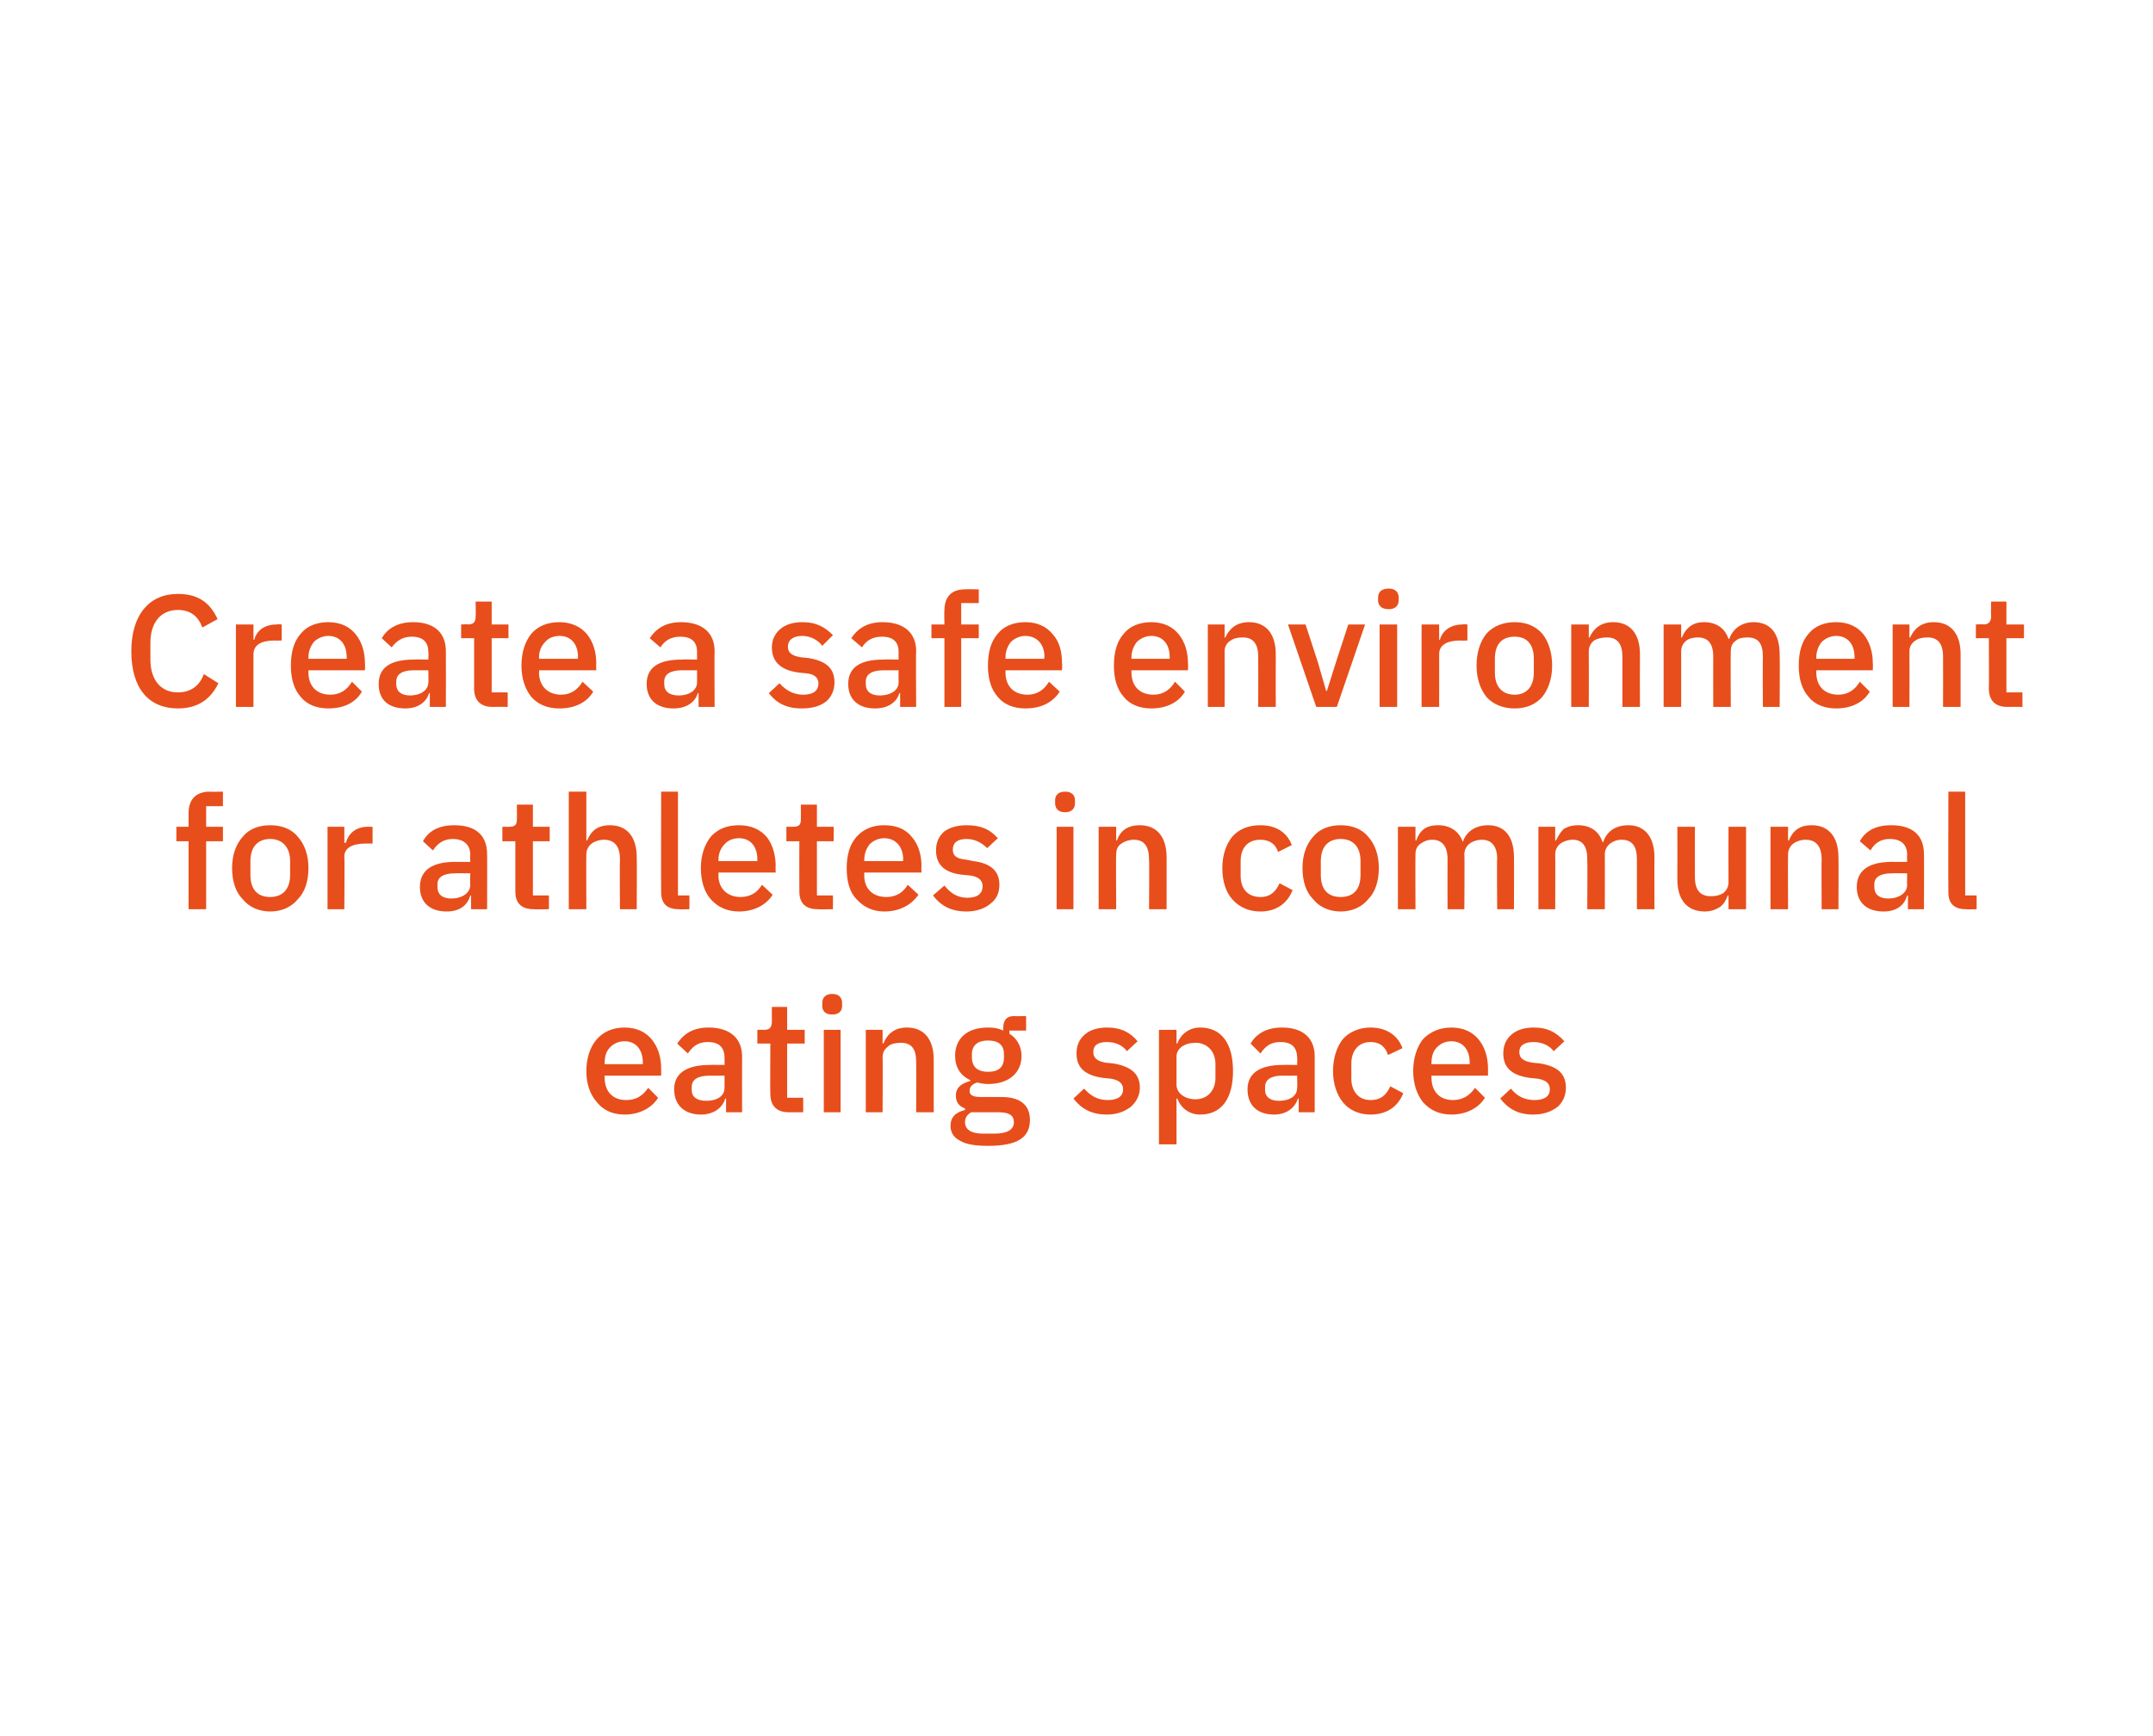 <?xml version="1.0" standalone="no"?><!DOCTYPE svg PUBLIC "-//W3C//DTD SVG 1.1//EN" "http://www.w3.org/Graphics/SVG/1.1/DTD/svg11.dtd"><svg xmlns="http://www.w3.org/2000/svg" version="1.1" width="282px" height="227.4px" viewBox="0 -1 282 227.4" style="top:-1px">  <desc>Create a safe environment for athletes in communal eating spaces</desc>  <defs/>  <g id="Polygon196073">    <path d="M 86.2 142.8 C 86.2 142.8 84.9 141.5 84.9 141.5 C 84.2 142.5 83.4 143.1 82 143.1 C 80.2 143.1 79.2 141.9 79.2 140.2 C 79.17 140.22 79.2 139.9 79.2 139.9 L 86.6 139.9 C 86.6 139.9 86.6 139.02 86.6 139 C 86.6 137.5 86.2 136.2 85.4 135.2 C 84.6 134.2 83.4 133.6 81.8 133.6 C 80.2 133.6 79 134.2 78.2 135.1 C 77.3 136.1 76.8 137.6 76.8 139.3 C 76.8 141 77.3 142.4 78.2 143.4 C 79 144.4 80.2 145 81.8 145 C 83.8 145 85.4 144.1 86.2 142.8 Z M 84.2 138.2 C 84.21 138.16 84.2 138.4 84.2 138.4 L 79.2 138.4 C 79.2 138.4 79.17 138.23 79.2 138.2 C 79.2 137.4 79.4 136.7 79.9 136.2 C 80.4 135.7 81 135.4 81.8 135.4 C 83.3 135.4 84.2 136.5 84.2 138.2 Z M 97.2 137.4 C 97.18 137.41 97.2 144.7 97.2 144.7 L 95.1 144.7 L 95.1 142.9 C 95.1 142.9 94.99 142.89 95 142.9 C 94.6 144.2 93.4 145 91.8 145 C 89.6 145 88.3 143.7 88.3 141.7 C 88.3 139.6 89.9 138.5 93 138.5 C 92.95 138.48 94.9 138.5 94.9 138.5 C 94.9 138.5 94.91 137.56 94.9 137.6 C 94.9 136.2 94.2 135.5 92.7 135.5 C 91.4 135.5 90.7 136.1 90.1 137 C 90.1 137 88.7 135.7 88.7 135.7 C 89.5 134.5 90.7 133.6 92.8 133.6 C 95.6 133.6 97.2 135 97.2 137.4 Z M 94.9 139.9 C 94.9 139.9 93 139.93 93 139.9 C 91.4 139.9 90.6 140.4 90.6 141.4 C 90.6 141.4 90.6 141.8 90.6 141.8 C 90.6 142.7 91.3 143.2 92.5 143.2 C 93.9 143.2 94.9 142.6 94.9 141.5 C 94.91 141.49 94.9 139.9 94.9 139.9 Z M 105.2 144.7 L 105.2 142.8 L 103.1 142.8 L 103.1 135.7 L 105.4 135.7 L 105.4 133.9 L 103.1 133.9 L 103.1 130.9 L 101.1 130.9 C 101.1 130.9 101.09 132.81 101.1 132.8 C 101.1 133.6 100.8 133.9 100.1 133.9 C 100.09 133.88 99.2 133.9 99.2 133.9 L 99.2 135.7 L 100.9 135.7 C 100.9 135.7 100.86 142.35 100.9 142.3 C 100.9 143.8 101.7 144.7 103.3 144.7 C 103.26 144.7 105.2 144.7 105.2 144.7 Z M 110.3 130.8 C 110.3 130.8 110.3 130.4 110.3 130.4 C 110.3 129.7 109.9 129.2 109 129.2 C 108.1 129.2 107.7 129.7 107.7 130.4 C 107.7 130.4 107.7 130.8 107.7 130.8 C 107.7 131.4 108.1 131.9 109 131.9 C 109.9 131.9 110.3 131.4 110.3 130.8 Z M 107.9 144.7 L 110.1 144.7 L 110.1 133.9 L 107.9 133.9 L 107.9 144.7 Z M 115.6 144.7 C 115.6 144.7 115.64 137.46 115.6 137.5 C 115.6 136.8 115.9 136.4 116.4 136 C 116.8 135.7 117.4 135.6 118 135.6 C 119.4 135.6 120 136.4 120 138.1 C 120.04 138.12 120 144.7 120 144.7 L 122.3 144.7 C 122.3 144.7 122.31 137.83 122.3 137.8 C 122.3 135.1 121 133.6 118.8 133.6 C 117.1 133.6 116.2 134.5 115.7 135.7 C 115.75 135.67 115.6 135.7 115.6 135.7 L 115.6 133.9 L 113.4 133.9 L 113.4 144.7 L 115.6 144.7 Z M 131.2 142.7 C 131.2 142.7 128.5 142.7 128.5 142.7 C 127.5 142.7 127 142.5 127 141.9 C 127 141.3 127.4 141 128 140.8 C 128.4 140.9 128.9 141 129.4 141 C 132.2 141 133.8 139.5 133.8 137.3 C 133.8 136.1 133.2 135 132.2 134.4 C 132.24 134.4 132.2 134 132.2 134 L 134.4 134 L 134.4 132.1 C 134.4 132.1 132.78 132.13 132.8 132.1 C 131.8 132.1 131.4 132.7 131.4 133.7 C 131.4 133.7 131.4 134 131.4 134 C 130.8 133.7 130.2 133.6 129.4 133.6 C 126.6 133.6 125.1 135.1 125.1 137.3 C 125.1 138.8 125.8 139.9 127.1 140.5 C 127.1 140.5 127.1 140.6 127.1 140.6 C 126 140.9 125.2 141.4 125.2 142.5 C 125.2 143.4 125.6 143.9 126.4 144.2 C 126.4 144.2 126.4 144.4 126.4 144.4 C 125.2 144.7 124.5 145.3 124.5 146.5 C 124.5 147.3 124.9 148 125.7 148.4 C 126.5 148.9 127.7 149.1 129.4 149.1 C 133.3 149.1 134.9 148 134.9 145.7 C 134.9 143.9 133.8 142.7 131.2 142.7 Z M 130.2 147.5 C 130.2 147.5 128.8 147.5 128.8 147.5 C 127.1 147.5 126.4 146.9 126.4 146 C 126.4 145.4 126.7 145 127.2 144.7 C 127.2 144.7 130.8 144.7 130.8 144.7 C 132.3 144.7 132.8 145.2 132.8 146 C 132.8 147 131.9 147.5 130.2 147.5 Z M 127.3 137.5 C 127.3 137.5 127.3 137.1 127.3 137.1 C 127.3 135.9 128.1 135.3 129.4 135.3 C 130.8 135.3 131.5 135.9 131.5 137.1 C 131.5 137.1 131.5 137.5 131.5 137.5 C 131.5 138.8 130.8 139.4 129.4 139.4 C 128.1 139.4 127.3 138.8 127.3 137.5 Z M 148.1 144 C 148.8 143.4 149.3 142.5 149.3 141.5 C 149.3 139.7 148.2 138.7 145.8 138.3 C 145.8 138.3 144.8 138.2 144.8 138.2 C 143.7 138 143.2 137.6 143.2 136.8 C 143.2 136 143.7 135.5 145 135.5 C 146.2 135.5 147.1 136 147.6 136.7 C 147.6 136.7 149 135.4 149 135.4 C 148.1 134.3 146.9 133.6 145 133.6 C 143.8 133.6 142.8 133.9 142.1 134.5 C 141.4 135.1 141 135.9 141 137 C 141 139 142.3 139.9 144.5 140.2 C 144.5 140.2 145.5 140.3 145.5 140.3 C 146.7 140.5 147.1 141 147.1 141.7 C 147.1 142.6 146.4 143.1 145.1 143.1 C 143.8 143.1 142.9 142.6 142 141.6 C 142 141.6 140.6 142.9 140.6 142.9 C 141.6 144.2 142.9 145 145 145 C 146.3 145 147.3 144.6 148.1 144 Z M 151.8 148.9 L 154.1 148.9 L 154.1 142.9 C 154.1 142.9 154.2 142.91 154.2 142.9 C 154.7 144.2 155.8 145 157.2 145 C 160 145 161.5 142.9 161.5 139.3 C 161.5 135.7 160 133.6 157.2 133.6 C 155.8 133.6 154.7 134.4 154.2 135.7 C 154.2 135.67 154.1 135.7 154.1 135.7 L 154.1 133.9 L 151.8 133.9 L 151.8 148.9 Z M 154.1 141.1 C 154.1 141.1 154.1 137.4 154.1 137.4 C 154.1 136.3 155.2 135.6 156.6 135.6 C 158.1 135.6 159.2 136.7 159.2 138.4 C 159.2 138.4 159.2 140.2 159.2 140.2 C 159.2 141.9 158.1 143 156.6 143 C 155.2 143 154.1 142.2 154.1 141.1 Z M 172.2 137.4 C 172.21 137.41 172.2 144.7 172.2 144.7 L 170.1 144.7 L 170.1 142.9 C 170.1 142.9 170.02 142.89 170 142.9 C 169.6 144.2 168.4 145 166.9 145 C 164.6 145 163.4 143.7 163.4 141.7 C 163.4 139.6 165 138.5 168 138.5 C 167.98 138.48 169.9 138.5 169.9 138.5 C 169.9 138.5 169.94 137.56 169.9 137.6 C 169.9 136.2 169.2 135.5 167.7 135.5 C 166.4 135.5 165.7 136.1 165.1 137 C 165.1 137 163.8 135.7 163.8 135.7 C 164.5 134.5 165.8 133.6 167.9 133.6 C 170.7 133.6 172.2 135 172.2 137.4 Z M 169.9 139.9 C 169.9 139.9 168.02 139.93 168 139.9 C 166.5 139.9 165.7 140.4 165.7 141.4 C 165.7 141.4 165.7 141.8 165.7 141.8 C 165.7 142.7 166.4 143.2 167.5 143.2 C 168.9 143.2 169.9 142.6 169.9 141.5 C 169.94 141.49 169.9 139.9 169.9 139.9 Z M 183.8 142.2 C 183.8 142.2 182.1 141.3 182.1 141.3 C 181.6 142.4 180.9 143.1 179.5 143.1 C 177.9 143.1 177 141.9 177 140.3 C 177 140.3 177 138.3 177 138.3 C 177 136.7 177.9 135.5 179.5 135.5 C 180.8 135.5 181.5 136.2 181.8 137.2 C 181.8 137.2 183.7 136.3 183.7 136.3 C 183.1 134.7 181.7 133.6 179.5 133.6 C 178 133.6 176.7 134.2 175.9 135.1 C 175.1 136.1 174.6 137.6 174.6 139.3 C 174.6 141 175.1 142.4 175.9 143.4 C 176.7 144.4 178 145 179.5 145 C 181.6 145 183.1 144 183.8 142.2 Z M 194.5 142.8 C 194.5 142.8 193.2 141.5 193.2 141.5 C 192.5 142.5 191.6 143.1 190.3 143.1 C 188.5 143.1 187.5 141.9 187.5 140.2 C 187.46 140.22 187.5 139.9 187.5 139.9 L 194.9 139.9 C 194.9 139.9 194.9 139.02 194.9 139 C 194.9 137.5 194.5 136.2 193.7 135.2 C 192.9 134.2 191.7 133.6 190.1 133.6 C 188.5 133.6 187.3 134.2 186.4 135.1 C 185.6 136.1 185.1 137.6 185.1 139.3 C 185.1 141 185.6 142.4 186.4 143.4 C 187.3 144.4 188.5 145 190.1 145 C 192.1 145 193.7 144.1 194.5 142.8 Z M 192.5 138.2 C 192.5 138.16 192.5 138.4 192.5 138.4 L 187.5 138.4 C 187.5 138.4 187.46 138.23 187.5 138.2 C 187.5 137.4 187.7 136.7 188.2 136.2 C 188.7 135.7 189.3 135.4 190.1 135.4 C 191.6 135.4 192.5 136.5 192.5 138.2 Z M 204 144 C 204.7 143.4 205.1 142.5 205.1 141.5 C 205.1 139.7 204.1 138.7 201.7 138.3 C 201.7 138.3 200.7 138.2 200.7 138.2 C 199.5 138 199 137.6 199 136.8 C 199 136 199.6 135.5 200.9 135.5 C 202 135.5 203 136 203.5 136.7 C 203.5 136.7 204.9 135.4 204.9 135.4 C 203.9 134.3 202.8 133.6 200.9 133.6 C 199.7 133.6 198.7 133.9 198 134.5 C 197.3 135.1 196.9 135.9 196.9 137 C 196.9 139 198.2 139.9 200.4 140.2 C 200.4 140.2 201.4 140.3 201.4 140.3 C 202.6 140.5 203 141 203 141.7 C 203 142.6 202.3 143.1 201 143.1 C 199.7 143.1 198.7 142.6 197.9 141.6 C 197.9 141.6 196.5 142.9 196.5 142.9 C 197.5 144.2 198.8 145 200.8 145 C 202.2 145 203.2 144.6 204 144 Z " stroke="none" fill="#e74e1b"/>  </g>  <g id="Polygon196072">    <path d="M 24.7 118.1 L 27 118.1 L 27 109.2 L 29.2 109.2 L 29.2 107.3 L 27 107.3 L 27 104.6 L 29.2 104.6 L 29.2 102.7 C 29.2 102.7 27.45 102.74 27.5 102.7 C 25.6 102.7 24.7 103.8 24.7 105.5 C 24.7 105.52 24.7 107.3 24.7 107.3 L 23.1 107.3 L 23.1 109.2 L 24.7 109.2 L 24.7 118.1 Z M 39 116.8 C 39.9 115.9 40.4 114.5 40.4 112.7 C 40.4 111 39.9 109.6 39 108.6 C 38.2 107.6 36.9 107.1 35.4 107.1 C 33.9 107.1 32.6 107.6 31.8 108.6 C 30.9 109.6 30.4 111 30.4 112.7 C 30.4 114.5 30.9 115.9 31.8 116.8 C 32.6 117.8 33.9 118.4 35.4 118.4 C 36.9 118.4 38.2 117.8 39 116.8 Z M 32.8 113.6 C 32.8 113.6 32.8 111.8 32.8 111.8 C 32.8 109.9 33.8 108.9 35.4 108.9 C 36.9 108.9 38 109.9 38 111.8 C 38 111.8 38 113.6 38 113.6 C 38 115.6 36.9 116.5 35.4 116.5 C 33.8 116.5 32.8 115.6 32.8 113.6 Z M 45.1 118.1 C 45.1 118.1 45.15 111.23 45.1 111.2 C 45.1 110.1 46.1 109.5 47.9 109.5 C 47.94 109.5 48.8 109.5 48.8 109.5 L 48.8 107.3 C 48.8 107.3 48.23 107.32 48.2 107.3 C 46.5 107.3 45.6 108.3 45.3 109.4 C 45.25 109.4 45.1 109.4 45.1 109.4 L 45.1 107.3 L 42.9 107.3 L 42.9 118.1 L 45.1 118.1 Z M 63.8 110.9 C 63.82 110.85 63.8 118.1 63.8 118.1 L 61.7 118.1 L 61.7 116.3 C 61.7 116.3 61.63 116.33 61.6 116.3 C 61.2 117.7 60.1 118.4 58.5 118.4 C 56.2 118.4 55 117.1 55 115.2 C 55 113 56.6 111.9 59.6 111.9 C 59.59 111.92 61.6 111.9 61.6 111.9 C 61.6 111.9 61.55 111 61.6 111 C 61.6 109.7 60.8 108.9 59.3 108.9 C 58.1 108.9 57.3 109.5 56.7 110.4 C 56.7 110.4 55.4 109.2 55.4 109.2 C 56.1 107.9 57.4 107.1 59.5 107.1 C 62.3 107.1 63.8 108.4 63.8 110.9 Z M 61.6 113.4 C 61.6 113.4 59.64 113.37 59.6 113.4 C 58.1 113.4 57.3 113.9 57.3 114.8 C 57.3 114.8 57.3 115.2 57.3 115.2 C 57.3 116.2 58 116.7 59.1 116.7 C 60.5 116.7 61.6 116 61.6 114.9 C 61.55 114.93 61.6 113.4 61.6 113.4 Z M 71.9 118.1 L 71.9 116.3 L 69.8 116.3 L 69.8 109.2 L 72 109.2 L 72 107.3 L 69.8 107.3 L 69.8 104.4 L 67.7 104.4 C 67.7 104.4 67.73 106.25 67.7 106.3 C 67.7 107 67.5 107.3 66.7 107.3 C 66.73 107.32 65.8 107.3 65.8 107.3 L 65.8 109.2 L 67.5 109.2 C 67.5 109.2 67.51 115.79 67.5 115.8 C 67.5 117.3 68.3 118.1 69.9 118.1 C 69.9 118.14 71.9 118.1 71.9 118.1 Z M 74.5 118.1 L 76.8 118.1 C 76.8 118.1 76.77 110.87 76.8 110.9 C 76.8 110.3 77.1 109.8 77.5 109.5 C 77.9 109.2 78.5 109 79.1 109 C 80.5 109 81.2 109.9 81.2 111.5 C 81.16 111.54 81.2 118.1 81.2 118.1 L 83.4 118.1 C 83.4 118.1 83.43 111.27 83.4 111.3 C 83.4 108.6 82.1 107.1 79.9 107.1 C 78.2 107.1 77.4 107.9 76.9 109.1 C 76.87 109.11 76.8 109.1 76.8 109.1 L 76.8 102.7 L 74.5 102.7 L 74.5 118.1 Z M 90.3 118.1 L 90.3 116.3 L 88.8 116.3 L 88.8 102.7 L 86.6 102.7 C 86.6 102.7 86.57 115.89 86.6 115.9 C 86.6 117.3 87.3 118.1 88.9 118.1 C 88.88 118.14 90.3 118.1 90.3 118.1 Z M 101.2 116.2 C 101.2 116.2 99.8 114.9 99.8 114.9 C 99.2 115.9 98.3 116.5 97 116.5 C 95.2 116.5 94.1 115.3 94.1 113.7 C 94.13 113.66 94.1 113.3 94.1 113.3 L 101.6 113.3 C 101.6 113.3 101.56 112.46 101.6 112.5 C 101.6 111 101.2 109.6 100.4 108.6 C 99.5 107.6 98.3 107.1 96.8 107.1 C 95.2 107.1 94 107.6 93.1 108.6 C 92.3 109.6 91.8 111 91.8 112.7 C 91.8 114.5 92.3 115.9 93.1 116.8 C 94 117.8 95.2 118.4 96.8 118.4 C 98.8 118.4 100.4 117.5 101.2 116.2 Z M 99.2 111.6 C 99.17 111.6 99.2 111.8 99.2 111.8 L 94.1 111.8 C 94.1 111.8 94.13 111.67 94.1 111.7 C 94.1 110.8 94.4 110.1 94.9 109.6 C 95.3 109.1 96 108.8 96.8 108.8 C 98.3 108.8 99.2 109.9 99.2 111.6 Z M 109.1 118.1 L 109.1 116.3 L 107 116.3 L 107 109.2 L 109.2 109.2 L 109.2 107.3 L 107 107.3 L 107 104.4 L 104.9 104.4 C 104.9 104.4 104.91 106.25 104.9 106.3 C 104.9 107 104.7 107.3 103.9 107.3 C 103.91 107.32 103 107.3 103 107.3 L 103 109.2 L 104.7 109.2 C 104.7 109.2 104.68 115.79 104.7 115.8 C 104.7 117.3 105.5 118.1 107.1 118.1 C 107.08 118.14 109.1 118.1 109.1 118.1 Z M 120.3 116.2 C 120.3 116.2 118.9 114.9 118.9 114.9 C 118.3 115.9 117.4 116.5 116.1 116.5 C 114.2 116.5 113.2 115.3 113.2 113.7 C 113.22 113.66 113.2 113.3 113.2 113.3 L 120.7 113.3 C 120.7 113.3 120.65 112.46 120.7 112.5 C 120.7 111 120.3 109.6 119.4 108.6 C 118.6 107.6 117.4 107.1 115.8 107.1 C 114.3 107.1 113.1 107.6 112.2 108.6 C 111.3 109.6 110.9 111 110.9 112.7 C 110.9 114.5 111.3 115.9 112.2 116.8 C 113.1 117.8 114.3 118.4 115.8 118.4 C 117.9 118.4 119.4 117.5 120.3 116.2 Z M 118.3 111.6 C 118.26 111.6 118.3 111.8 118.3 111.8 L 113.2 111.8 C 113.2 111.8 113.22 111.67 113.2 111.7 C 113.2 110.8 113.5 110.1 113.9 109.6 C 114.4 109.1 115.1 108.8 115.8 108.8 C 117.3 108.8 118.3 109.9 118.3 111.6 Z M 129.7 117.4 C 130.5 116.8 130.9 116 130.9 114.9 C 130.9 113.2 129.9 112.1 127.5 111.8 C 127.5 111.8 126.5 111.6 126.5 111.6 C 125.3 111.5 124.8 111.1 124.8 110.3 C 124.8 109.4 125.4 108.9 126.6 108.9 C 127.8 108.9 128.7 109.5 129.3 110.1 C 129.3 110.1 130.7 108.8 130.7 108.8 C 129.7 107.7 128.6 107.1 126.6 107.1 C 125.4 107.1 124.4 107.4 123.7 107.9 C 123 108.5 122.6 109.3 122.6 110.4 C 122.6 112.4 123.9 113.4 126.2 113.6 C 126.2 113.6 127.2 113.7 127.2 113.7 C 128.3 113.9 128.7 114.4 128.7 115.1 C 128.7 116 128.1 116.6 126.7 116.6 C 125.4 116.6 124.5 116 123.7 115 C 123.7 115 122.2 116.3 122.2 116.3 C 123.2 117.6 124.5 118.4 126.6 118.4 C 127.9 118.4 129 118 129.7 117.4 Z M 140.8 104.2 C 140.8 104.2 140.8 103.8 140.8 103.8 C 140.8 103.2 140.4 102.7 139.5 102.7 C 138.6 102.7 138.2 103.2 138.2 103.8 C 138.2 103.8 138.2 104.2 138.2 104.2 C 138.2 104.9 138.6 105.4 139.5 105.4 C 140.4 105.4 140.8 104.9 140.8 104.2 Z M 138.4 118.1 L 140.6 118.1 L 140.6 107.3 L 138.4 107.3 L 138.4 118.1 Z M 146.2 118.1 C 146.2 118.1 146.15 110.9 146.2 110.9 C 146.2 110.3 146.4 109.8 146.9 109.5 C 147.3 109.2 147.9 109 148.5 109 C 149.9 109 150.5 109.9 150.5 111.6 C 150.55 111.56 150.5 118.1 150.5 118.1 L 152.8 118.1 C 152.8 118.1 152.81 111.27 152.8 111.3 C 152.8 108.6 151.5 107.1 149.3 107.1 C 147.6 107.1 146.7 107.9 146.3 109.1 C 146.26 109.11 146.2 109.1 146.2 109.1 L 146.2 107.3 L 143.9 107.3 L 143.9 118.1 L 146.2 118.1 Z M 169.3 115.6 C 169.3 115.6 167.6 114.7 167.6 114.7 C 167.1 115.8 166.4 116.5 165.1 116.5 C 163.4 116.5 162.5 115.4 162.5 113.7 C 162.5 113.7 162.5 111.8 162.5 111.8 C 162.5 110.1 163.4 109 165.1 109 C 166.3 109 167.1 109.6 167.4 110.6 C 167.4 110.6 169.2 109.7 169.2 109.7 C 168.6 108.1 167.2 107.1 165.1 107.1 C 163.5 107.1 162.3 107.6 161.4 108.6 C 160.6 109.6 160.1 111 160.1 112.7 C 160.1 114.5 160.6 115.9 161.4 116.8 C 162.3 117.8 163.5 118.4 165.1 118.4 C 167.1 118.4 168.6 117.4 169.3 115.6 Z M 179.2 116.8 C 180.1 115.9 180.6 114.5 180.6 112.7 C 180.6 111 180.1 109.6 179.2 108.6 C 178.4 107.6 177.1 107.1 175.6 107.1 C 174.1 107.1 172.8 107.6 172 108.6 C 171.1 109.6 170.6 111 170.6 112.7 C 170.6 114.5 171.1 115.9 172 116.8 C 172.8 117.8 174.1 118.4 175.6 118.4 C 177.1 118.4 178.4 117.8 179.2 116.8 Z M 173 113.6 C 173 113.6 173 111.8 173 111.8 C 173 109.9 174 108.9 175.6 108.9 C 177.2 108.9 178.2 109.9 178.2 111.8 C 178.2 111.8 178.2 113.6 178.2 113.6 C 178.2 115.6 177.2 116.5 175.6 116.5 C 174 116.5 173 115.6 173 113.6 Z M 185.4 118.1 C 185.4 118.1 185.37 110.87 185.4 110.9 C 185.4 110.3 185.6 109.8 186.1 109.5 C 186.5 109.2 187 109 187.6 109 C 188.9 109 189.6 109.9 189.6 111.5 C 189.58 111.54 189.6 118.1 189.6 118.1 L 191.8 118.1 C 191.8 118.1 191.85 110.87 191.8 110.9 C 191.8 110.3 192.1 109.8 192.5 109.5 C 192.9 109.2 193.5 109 194.1 109 C 195.4 109 196.1 109.9 196.1 111.5 C 196.05 111.54 196.1 118.1 196.1 118.1 L 198.3 118.1 C 198.3 118.1 198.32 111.27 198.3 111.3 C 198.3 108.6 197.1 107.1 194.9 107.1 C 193.2 107.1 192 108 191.6 109.3 C 191.6 109.3 191.6 109.3 191.6 109.3 C 191.1 107.8 189.8 107.1 188.4 107.1 C 187.5 107.1 186.9 107.3 186.5 107.6 C 186 108 185.7 108.5 185.5 109.1 C 185.48 109.11 185.4 109.1 185.4 109.1 L 185.4 107.3 L 183.1 107.3 L 183.1 118.1 L 185.4 118.1 Z M 203.7 118.1 C 203.7 118.1 203.73 110.87 203.7 110.9 C 203.7 110.3 204 109.8 204.4 109.5 C 204.8 109.2 205.4 109 206 109 C 207.3 109 207.9 109.9 207.9 111.5 C 207.94 111.54 207.9 118.1 207.9 118.1 L 210.2 118.1 C 210.2 118.1 210.21 110.87 210.2 110.9 C 210.2 110.3 210.5 109.8 210.9 109.5 C 211.3 109.2 211.8 109 212.4 109 C 213.8 109 214.4 109.9 214.4 111.5 C 214.41 111.54 214.4 118.1 214.4 118.1 L 216.7 118.1 C 216.7 118.1 216.68 111.27 216.7 111.3 C 216.7 108.6 215.4 107.1 213.3 107.1 C 211.5 107.1 210.4 108 210 109.3 C 210 109.3 209.9 109.3 209.9 109.3 C 209.4 107.8 208.2 107.1 206.7 107.1 C 205.9 107.1 205.3 107.3 204.8 107.6 C 204.4 108 204.1 108.5 203.8 109.1 C 203.84 109.11 203.7 109.1 203.7 109.1 L 203.7 107.3 L 201.5 107.3 L 201.5 118.1 L 203.7 118.1 Z M 226.4 118.1 L 228.7 118.1 L 228.7 107.3 L 226.4 107.3 C 226.4 107.3 226.38 114.56 226.4 114.6 C 226.4 115.2 226.1 115.7 225.7 116 C 225.2 116.3 224.7 116.4 224.1 116.4 C 222.7 116.4 222 115.6 222 113.9 C 221.99 113.91 222 107.3 222 107.3 L 219.7 107.3 C 219.7 107.3 219.72 114.21 219.7 114.2 C 219.7 116.9 221 118.4 223.3 118.4 C 224.2 118.4 224.8 118.1 225.3 117.8 C 225.8 117.4 226.1 116.9 226.3 116.3 C 226.3 116.35 226.4 116.3 226.4 116.3 L 226.4 118.1 Z M 234.2 118.1 C 234.2 118.1 234.17 110.9 234.2 110.9 C 234.2 110.3 234.5 109.8 234.9 109.5 C 235.3 109.2 235.9 109 236.5 109 C 237.9 109 238.6 109.9 238.6 111.6 C 238.56 111.56 238.6 118.1 238.6 118.1 L 240.8 118.1 C 240.8 118.1 240.83 111.27 240.8 111.3 C 240.8 108.6 239.5 107.1 237.3 107.1 C 235.6 107.1 234.8 107.9 234.3 109.1 C 234.27 109.11 234.2 109.1 234.2 109.1 L 234.2 107.3 L 231.9 107.3 L 231.9 118.1 L 234.2 118.1 Z M 252 110.9 C 252.03 110.85 252 118.1 252 118.1 L 249.9 118.1 L 249.9 116.3 C 249.9 116.3 249.84 116.33 249.8 116.3 C 249.4 117.7 248.3 118.4 246.7 118.4 C 244.4 118.4 243.2 117.1 243.2 115.2 C 243.2 113 244.8 111.9 247.8 111.9 C 247.8 111.92 249.8 111.9 249.8 111.9 C 249.8 111.9 249.76 111 249.8 111 C 249.8 109.7 249.1 108.9 247.5 108.9 C 246.3 108.9 245.5 109.5 245 110.4 C 245 110.4 243.6 109.2 243.6 109.2 C 244.3 107.9 245.6 107.1 247.7 107.1 C 250.5 107.1 252 108.4 252 110.9 Z M 249.8 113.4 C 249.8 113.4 247.84 113.37 247.8 113.4 C 246.3 113.4 245.5 113.9 245.5 114.8 C 245.5 114.8 245.5 115.2 245.5 115.2 C 245.5 116.2 246.2 116.7 247.3 116.7 C 248.7 116.7 249.8 116 249.8 114.9 C 249.76 114.93 249.8 113.4 249.8 113.4 Z M 258.9 118.1 L 258.9 116.3 L 257.4 116.3 L 257.4 102.7 L 255.2 102.7 C 255.2 102.7 255.17 115.89 255.2 115.9 C 255.2 117.3 255.9 118.1 257.5 118.1 C 257.48 118.14 258.9 118.1 258.9 118.1 Z " stroke="none" fill="#e74e1b"/>  </g>  <g id="Polygon196071">    <path d="M 28.6 88.5 C 28.6 88.5 26.7 87.3 26.7 87.3 C 26.2 88.7 25.1 89.7 23.3 89.7 C 21.1 89.7 19.7 88.1 19.7 85.4 C 19.7 85.4 19.7 83.2 19.7 83.2 C 19.7 80.5 21.1 78.9 23.3 78.9 C 25 78.9 26 79.8 26.5 81.2 C 26.5 81.2 28.5 80.1 28.5 80.1 C 27.5 77.9 25.9 76.8 23.3 76.8 C 21.4 76.8 19.9 77.5 18.9 78.7 C 17.8 80 17.2 81.9 17.2 84.3 C 17.2 89.2 19.5 91.8 23.3 91.8 C 25.9 91.8 27.6 90.6 28.6 88.5 Z M 33.2 91.6 C 33.2 91.6 33.19 84.67 33.2 84.7 C 33.2 83.5 34.2 82.9 36 82.9 C 35.98 82.94 36.9 82.9 36.9 82.9 L 36.9 80.8 C 36.9 80.8 36.27 80.75 36.3 80.8 C 34.5 80.8 33.6 81.7 33.3 82.8 C 33.29 82.84 33.2 82.8 33.2 82.8 L 33.2 80.8 L 30.9 80.8 L 30.9 91.6 L 33.2 91.6 Z M 47.4 89.6 C 47.4 89.6 46.1 88.3 46.1 88.3 C 45.5 89.3 44.6 90 43.3 90 C 41.4 90 40.4 88.8 40.4 87.1 C 40.41 87.1 40.4 86.8 40.4 86.8 L 47.8 86.8 C 47.8 86.8 47.84 85.9 47.8 85.9 C 47.8 84.4 47.4 83.1 46.6 82.1 C 45.8 81.1 44.6 80.5 43 80.5 C 41.5 80.5 40.2 81 39.4 82 C 38.5 83 38.1 84.4 38.1 86.2 C 38.1 87.9 38.5 89.3 39.4 90.3 C 40.2 91.3 41.5 91.8 43 91.8 C 45.1 91.8 46.6 91 47.4 89.6 Z M 45.4 85 C 45.45 85.04 45.4 85.3 45.4 85.3 L 40.4 85.3 C 40.4 85.3 40.41 85.11 40.4 85.1 C 40.4 84.3 40.7 83.6 41.1 83.1 C 41.6 82.6 42.3 82.3 43 82.3 C 44.5 82.3 45.4 83.4 45.4 85 Z M 58.4 84.3 C 58.42 84.29 58.4 91.6 58.4 91.6 L 56.3 91.6 L 56.3 89.8 C 56.3 89.8 56.23 89.77 56.2 89.8 C 55.8 91.1 54.6 91.8 53.1 91.8 C 50.8 91.8 49.6 90.6 49.6 88.6 C 49.6 86.4 51.2 85.4 54.2 85.4 C 54.19 85.36 56.1 85.4 56.1 85.4 C 56.1 85.4 56.15 84.44 56.1 84.4 C 56.1 83.1 55.4 82.4 53.9 82.4 C 52.7 82.4 51.9 83 51.3 83.8 C 51.3 83.8 50 82.6 50 82.6 C 50.7 81.4 52 80.5 54.1 80.5 C 56.9 80.5 58.4 81.9 58.4 84.3 Z M 56.1 86.8 C 56.1 86.8 54.23 86.81 54.2 86.8 C 52.7 86.8 51.9 87.3 51.9 88.3 C 51.9 88.3 51.9 88.6 51.9 88.6 C 51.9 89.6 52.6 90.1 53.7 90.1 C 55.1 90.1 56.1 89.4 56.1 88.4 C 56.15 88.37 56.1 86.8 56.1 86.8 Z M 66.5 91.6 L 66.5 89.7 L 64.4 89.7 L 64.4 82.6 L 66.6 82.6 L 66.6 80.8 L 64.4 80.8 L 64.4 77.8 L 62.3 77.8 C 62.3 77.8 62.33 79.69 62.3 79.7 C 62.3 80.4 62.1 80.8 61.3 80.8 C 61.33 80.75 60.4 80.8 60.4 80.8 L 60.4 82.6 L 62.1 82.6 C 62.1 82.6 62.1 89.23 62.1 89.2 C 62.1 90.7 62.9 91.6 64.5 91.6 C 64.5 91.58 66.5 91.6 66.5 91.6 Z M 77.7 89.6 C 77.7 89.6 76.3 88.3 76.3 88.3 C 75.7 89.3 74.8 90 73.5 90 C 71.7 90 70.6 88.8 70.6 87.1 C 70.64 87.1 70.6 86.8 70.6 86.8 L 78.1 86.8 C 78.1 86.8 78.07 85.9 78.1 85.9 C 78.1 84.4 77.7 83.1 76.9 82.1 C 76.1 81.1 74.8 80.5 73.3 80.5 C 71.7 80.5 70.5 81 69.6 82 C 68.8 83 68.3 84.4 68.3 86.2 C 68.3 87.9 68.8 89.3 69.6 90.3 C 70.5 91.3 71.7 91.8 73.3 91.8 C 75.3 91.8 76.9 91 77.7 89.6 Z M 75.7 85 C 75.68 85.04 75.7 85.3 75.7 85.3 L 70.6 85.3 C 70.6 85.3 70.64 85.11 70.6 85.1 C 70.6 84.3 70.9 83.6 71.4 83.1 C 71.8 82.6 72.5 82.3 73.3 82.3 C 74.8 82.3 75.7 83.4 75.7 85 Z M 93.6 84.3 C 93.56 84.29 93.6 91.6 93.6 91.6 L 91.5 91.6 L 91.5 89.8 C 91.5 89.8 91.37 89.77 91.4 89.8 C 91 91.1 89.8 91.8 88.2 91.8 C 86 91.8 84.7 90.6 84.7 88.6 C 84.7 86.4 86.3 85.4 89.3 85.4 C 89.33 85.36 91.3 85.4 91.3 85.4 C 91.3 85.4 91.29 84.44 91.3 84.4 C 91.3 83.1 90.6 82.4 89.1 82.4 C 87.8 82.4 87 83 86.5 83.8 C 86.5 83.8 85.1 82.6 85.1 82.6 C 85.9 81.4 87.1 80.5 89.2 80.5 C 92 80.5 93.6 81.9 93.6 84.3 Z M 91.3 86.8 C 91.3 86.8 89.37 86.81 89.4 86.8 C 87.8 86.8 87 87.3 87 88.3 C 87 88.3 87 88.6 87 88.6 C 87 89.6 87.7 90.1 88.9 90.1 C 90.3 90.1 91.3 89.4 91.3 88.4 C 91.29 88.37 91.3 86.8 91.3 86.8 Z M 108.2 90.9 C 108.9 90.3 109.3 89.4 109.3 88.4 C 109.3 86.6 108.3 85.6 105.9 85.2 C 105.9 85.2 104.9 85.1 104.9 85.1 C 103.7 84.9 103.2 84.5 103.2 83.7 C 103.2 82.9 103.8 82.3 105.1 82.3 C 106.2 82.3 107.2 82.9 107.7 83.6 C 107.7 83.6 109.1 82.2 109.1 82.2 C 108.1 81.2 107 80.5 105.1 80.5 C 103.9 80.5 102.9 80.8 102.2 81.4 C 101.5 82 101.1 82.8 101.1 83.8 C 101.1 85.8 102.4 86.8 104.6 87.1 C 104.6 87.1 105.6 87.2 105.6 87.2 C 106.8 87.3 107.2 87.9 107.2 88.5 C 107.2 89.5 106.5 90 105.2 90 C 103.9 90 102.9 89.4 102.1 88.5 C 102.1 88.5 100.7 89.8 100.7 89.8 C 101.7 91.1 103 91.8 105 91.8 C 106.4 91.8 107.4 91.5 108.2 90.9 Z M 120 84.3 C 119.95 84.29 120 91.6 120 91.6 L 117.9 91.6 L 117.9 89.8 C 117.9 89.8 117.77 89.77 117.8 89.8 C 117.4 91.1 116.2 91.8 114.6 91.8 C 112.4 91.8 111.1 90.6 111.1 88.6 C 111.1 86.4 112.7 85.4 115.7 85.4 C 115.73 85.36 117.7 85.4 117.7 85.4 C 117.7 85.4 117.68 84.44 117.7 84.4 C 117.7 83.1 117 82.4 115.5 82.4 C 114.2 82.4 113.4 83 112.9 83.8 C 112.9 83.8 111.5 82.6 111.5 82.6 C 112.3 81.4 113.5 80.5 115.6 80.5 C 118.4 80.5 120 81.9 120 84.3 Z M 117.7 86.8 C 117.7 86.8 115.77 86.81 115.8 86.8 C 114.2 86.8 113.4 87.3 113.4 88.3 C 113.4 88.3 113.4 88.6 113.4 88.6 C 113.4 89.6 114.1 90.1 115.2 90.1 C 116.7 90.1 117.7 89.4 117.7 88.4 C 117.68 88.37 117.7 86.8 117.7 86.8 Z M 123.7 91.6 L 125.9 91.6 L 125.9 82.6 L 128.2 82.6 L 128.2 80.8 L 125.9 80.8 L 125.9 78 L 128.2 78 L 128.2 76.2 C 128.2 76.2 126.41 76.17 126.4 76.2 C 124.6 76.2 123.7 77.2 123.7 79 C 123.66 78.96 123.7 80.8 123.7 80.8 L 122 80.8 L 122 82.6 L 123.7 82.6 L 123.7 91.6 Z M 138.8 89.6 C 138.8 89.6 137.4 88.3 137.4 88.3 C 136.8 89.3 135.9 90 134.6 90 C 132.7 90 131.7 88.8 131.7 87.1 C 131.72 87.1 131.7 86.8 131.7 86.8 L 139.1 86.8 C 139.1 86.8 139.15 85.9 139.1 85.9 C 139.1 84.4 138.8 83.1 137.9 82.1 C 137.1 81.1 135.9 80.5 134.3 80.5 C 132.8 80.5 131.5 81 130.7 82 C 129.8 83 129.4 84.4 129.4 86.2 C 129.4 87.9 129.8 89.3 130.7 90.3 C 131.5 91.3 132.8 91.8 134.3 91.8 C 136.4 91.8 137.9 91 138.8 89.6 Z M 136.8 85 C 136.75 85.04 136.8 85.3 136.8 85.3 L 131.7 85.3 C 131.7 85.3 131.72 85.11 131.7 85.1 C 131.7 84.3 132 83.6 132.4 83.1 C 132.9 82.6 133.6 82.3 134.3 82.3 C 135.8 82.3 136.8 83.4 136.8 85 Z M 155.2 89.6 C 155.2 89.6 153.9 88.3 153.9 88.3 C 153.3 89.3 152.4 90 151.1 90 C 149.2 90 148.2 88.8 148.2 87.1 C 148.2 87.1 148.2 86.8 148.2 86.8 L 155.6 86.8 C 155.6 86.8 155.63 85.9 155.6 85.9 C 155.6 84.4 155.2 83.1 154.4 82.1 C 153.6 81.1 152.4 80.5 150.8 80.5 C 149.3 80.5 148 81 147.2 82 C 146.3 83 145.9 84.4 145.9 86.2 C 145.9 87.9 146.3 89.3 147.2 90.3 C 148 91.3 149.3 91.8 150.8 91.8 C 152.8 91.8 154.4 91 155.2 89.6 Z M 153.2 85 C 153.24 85.04 153.2 85.3 153.2 85.3 L 148.2 85.3 C 148.2 85.3 148.2 85.11 148.2 85.1 C 148.2 84.3 148.5 83.6 148.9 83.1 C 149.4 82.6 150.1 82.3 150.8 82.3 C 152.3 82.3 153.2 83.4 153.2 85 Z M 160.4 91.6 C 160.4 91.6 160.42 84.34 160.4 84.3 C 160.4 83.7 160.7 83.2 161.2 82.9 C 161.6 82.6 162.2 82.5 162.8 82.5 C 164.1 82.5 164.8 83.3 164.8 85 C 164.82 85 164.8 91.6 164.8 91.6 L 167.1 91.6 C 167.1 91.6 167.08 84.71 167.1 84.7 C 167.1 82 165.8 80.5 163.6 80.5 C 161.9 80.5 161 81.4 160.5 82.5 C 160.53 82.54 160.4 82.5 160.4 82.5 L 160.4 80.8 L 158.2 80.8 L 158.2 91.6 L 160.4 91.6 Z M 175.1 91.6 L 178.8 80.8 L 176.6 80.8 L 175 85.7 L 173.8 89.5 L 173.7 89.5 L 172.6 85.7 L 171 80.8 L 168.7 80.8 L 172.4 91.6 L 175.1 91.6 Z M 183.2 77.6 C 183.2 77.6 183.2 77.3 183.2 77.3 C 183.2 76.6 182.8 76.1 181.9 76.1 C 180.9 76.1 180.5 76.6 180.5 77.3 C 180.5 77.3 180.5 77.6 180.5 77.6 C 180.5 78.3 180.9 78.8 181.9 78.8 C 182.8 78.8 183.2 78.3 183.2 77.6 Z M 180.7 91.6 L 183 91.6 L 183 80.8 L 180.7 80.8 L 180.7 91.6 Z M 188.5 91.6 C 188.5 91.6 188.51 84.67 188.5 84.7 C 188.5 83.5 189.5 82.9 191.3 82.9 C 191.29 82.94 192.2 82.9 192.2 82.9 L 192.2 80.8 C 192.2 80.8 191.59 80.75 191.6 80.8 C 189.9 80.8 188.9 81.7 188.6 82.8 C 188.61 82.84 188.5 82.8 188.5 82.8 L 188.5 80.8 L 186.2 80.8 L 186.2 91.6 L 188.5 91.6 Z M 202 90.3 C 202.8 89.3 203.3 87.9 203.3 86.2 C 203.3 84.4 202.8 83 202 82 C 201.1 81 199.9 80.5 198.4 80.5 C 196.9 80.5 195.6 81 194.7 82 C 193.9 83 193.4 84.4 193.4 86.2 C 193.4 87.9 193.9 89.3 194.7 90.3 C 195.6 91.3 196.9 91.8 198.4 91.8 C 199.9 91.8 201.1 91.3 202 90.3 Z M 195.8 87.1 C 195.8 87.1 195.8 85.3 195.8 85.3 C 195.8 83.3 196.8 82.4 198.4 82.4 C 199.9 82.4 200.9 83.3 200.9 85.3 C 200.9 85.3 200.9 87.1 200.9 87.1 C 200.9 89 199.9 90 198.4 90 C 196.8 90 195.8 89 195.8 87.1 Z M 208.1 91.6 C 208.1 91.6 208.12 84.34 208.1 84.3 C 208.1 83.7 208.4 83.2 208.8 82.9 C 209.3 82.6 209.9 82.5 210.5 82.5 C 211.8 82.5 212.5 83.3 212.5 85 C 212.51 85 212.5 91.6 212.5 91.6 L 214.8 91.6 C 214.8 91.6 214.78 84.71 214.8 84.7 C 214.8 82 213.5 80.5 211.3 80.5 C 209.6 80.5 208.7 81.4 208.2 82.5 C 208.22 82.54 208.1 82.5 208.1 82.5 L 208.1 80.8 L 205.8 80.8 L 205.8 91.6 L 208.1 91.6 Z M 220.2 91.6 C 220.2 91.6 220.19 84.31 220.2 84.3 C 220.2 83.7 220.5 83.2 220.9 82.9 C 221.3 82.6 221.9 82.5 222.4 82.5 C 223.7 82.5 224.4 83.3 224.4 85 C 224.39 84.98 224.4 91.6 224.4 91.6 L 226.7 91.6 C 226.7 91.6 226.66 84.31 226.7 84.3 C 226.7 83.7 226.9 83.2 227.4 82.9 C 227.7 82.6 228.3 82.5 228.9 82.5 C 230.3 82.5 230.9 83.3 230.9 85 C 230.87 84.98 230.9 91.6 230.9 91.6 L 233.1 91.6 C 233.1 91.6 233.14 84.71 233.1 84.7 C 233.1 82 231.9 80.5 229.7 80.5 C 228 80.5 226.9 81.5 226.5 82.7 C 226.5 82.7 226.4 82.7 226.4 82.7 C 225.9 81.2 224.7 80.5 223.2 80.5 C 222.4 80.5 221.8 80.7 221.3 81.1 C 220.8 81.5 220.5 82 220.3 82.5 C 220.29 82.54 220.2 82.5 220.2 82.5 L 220.2 80.8 L 217.9 80.8 L 217.9 91.6 L 220.2 91.6 Z M 244.9 89.6 C 244.9 89.6 243.6 88.3 243.6 88.3 C 243 89.3 242.1 90 240.8 90 C 238.9 90 237.9 88.8 237.9 87.1 C 237.91 87.1 237.9 86.8 237.9 86.8 L 245.3 86.8 C 245.3 86.8 245.34 85.9 245.3 85.9 C 245.3 84.4 244.9 83.1 244.1 82.1 C 243.3 81.1 242.1 80.5 240.5 80.5 C 239 80.5 237.7 81 236.9 82 C 236 83 235.6 84.4 235.6 86.2 C 235.6 87.9 236 89.3 236.9 90.3 C 237.7 91.3 239 91.8 240.5 91.8 C 242.5 91.8 244.1 91 244.9 89.6 Z M 242.9 85 C 242.94 85.04 242.9 85.3 242.9 85.3 L 237.9 85.3 C 237.9 85.3 237.91 85.11 237.9 85.1 C 237.9 84.3 238.2 83.6 238.6 83.1 C 239.1 82.6 239.8 82.3 240.5 82.3 C 242 82.3 242.9 83.4 242.9 85 Z M 250.1 91.6 C 250.1 91.6 250.12 84.34 250.1 84.3 C 250.1 83.7 250.4 83.2 250.9 82.9 C 251.3 82.6 251.9 82.5 252.5 82.5 C 253.8 82.5 254.5 83.3 254.5 85 C 254.52 85 254.5 91.6 254.5 91.6 L 256.8 91.6 C 256.8 91.6 256.79 84.71 256.8 84.7 C 256.8 82 255.5 80.5 253.3 80.5 C 251.6 80.5 250.7 81.4 250.2 82.5 C 250.23 82.54 250.1 82.5 250.1 82.5 L 250.1 80.8 L 247.9 80.8 L 247.9 91.6 L 250.1 91.6 Z M 264.9 91.6 L 264.9 89.7 L 262.8 89.7 L 262.8 82.6 L 265.1 82.6 L 265.1 80.8 L 262.8 80.8 L 262.8 77.8 L 260.8 77.8 C 260.8 77.8 260.76 79.69 260.8 79.7 C 260.8 80.4 260.5 80.8 259.8 80.8 C 259.76 80.75 258.8 80.8 258.8 80.8 L 258.8 82.6 L 260.5 82.6 C 260.5 82.6 260.53 89.23 260.5 89.2 C 260.5 90.7 261.3 91.6 262.9 91.6 C 262.93 91.58 264.9 91.6 264.9 91.6 Z " stroke="none" fill="#e74e1b"/>  </g></svg>